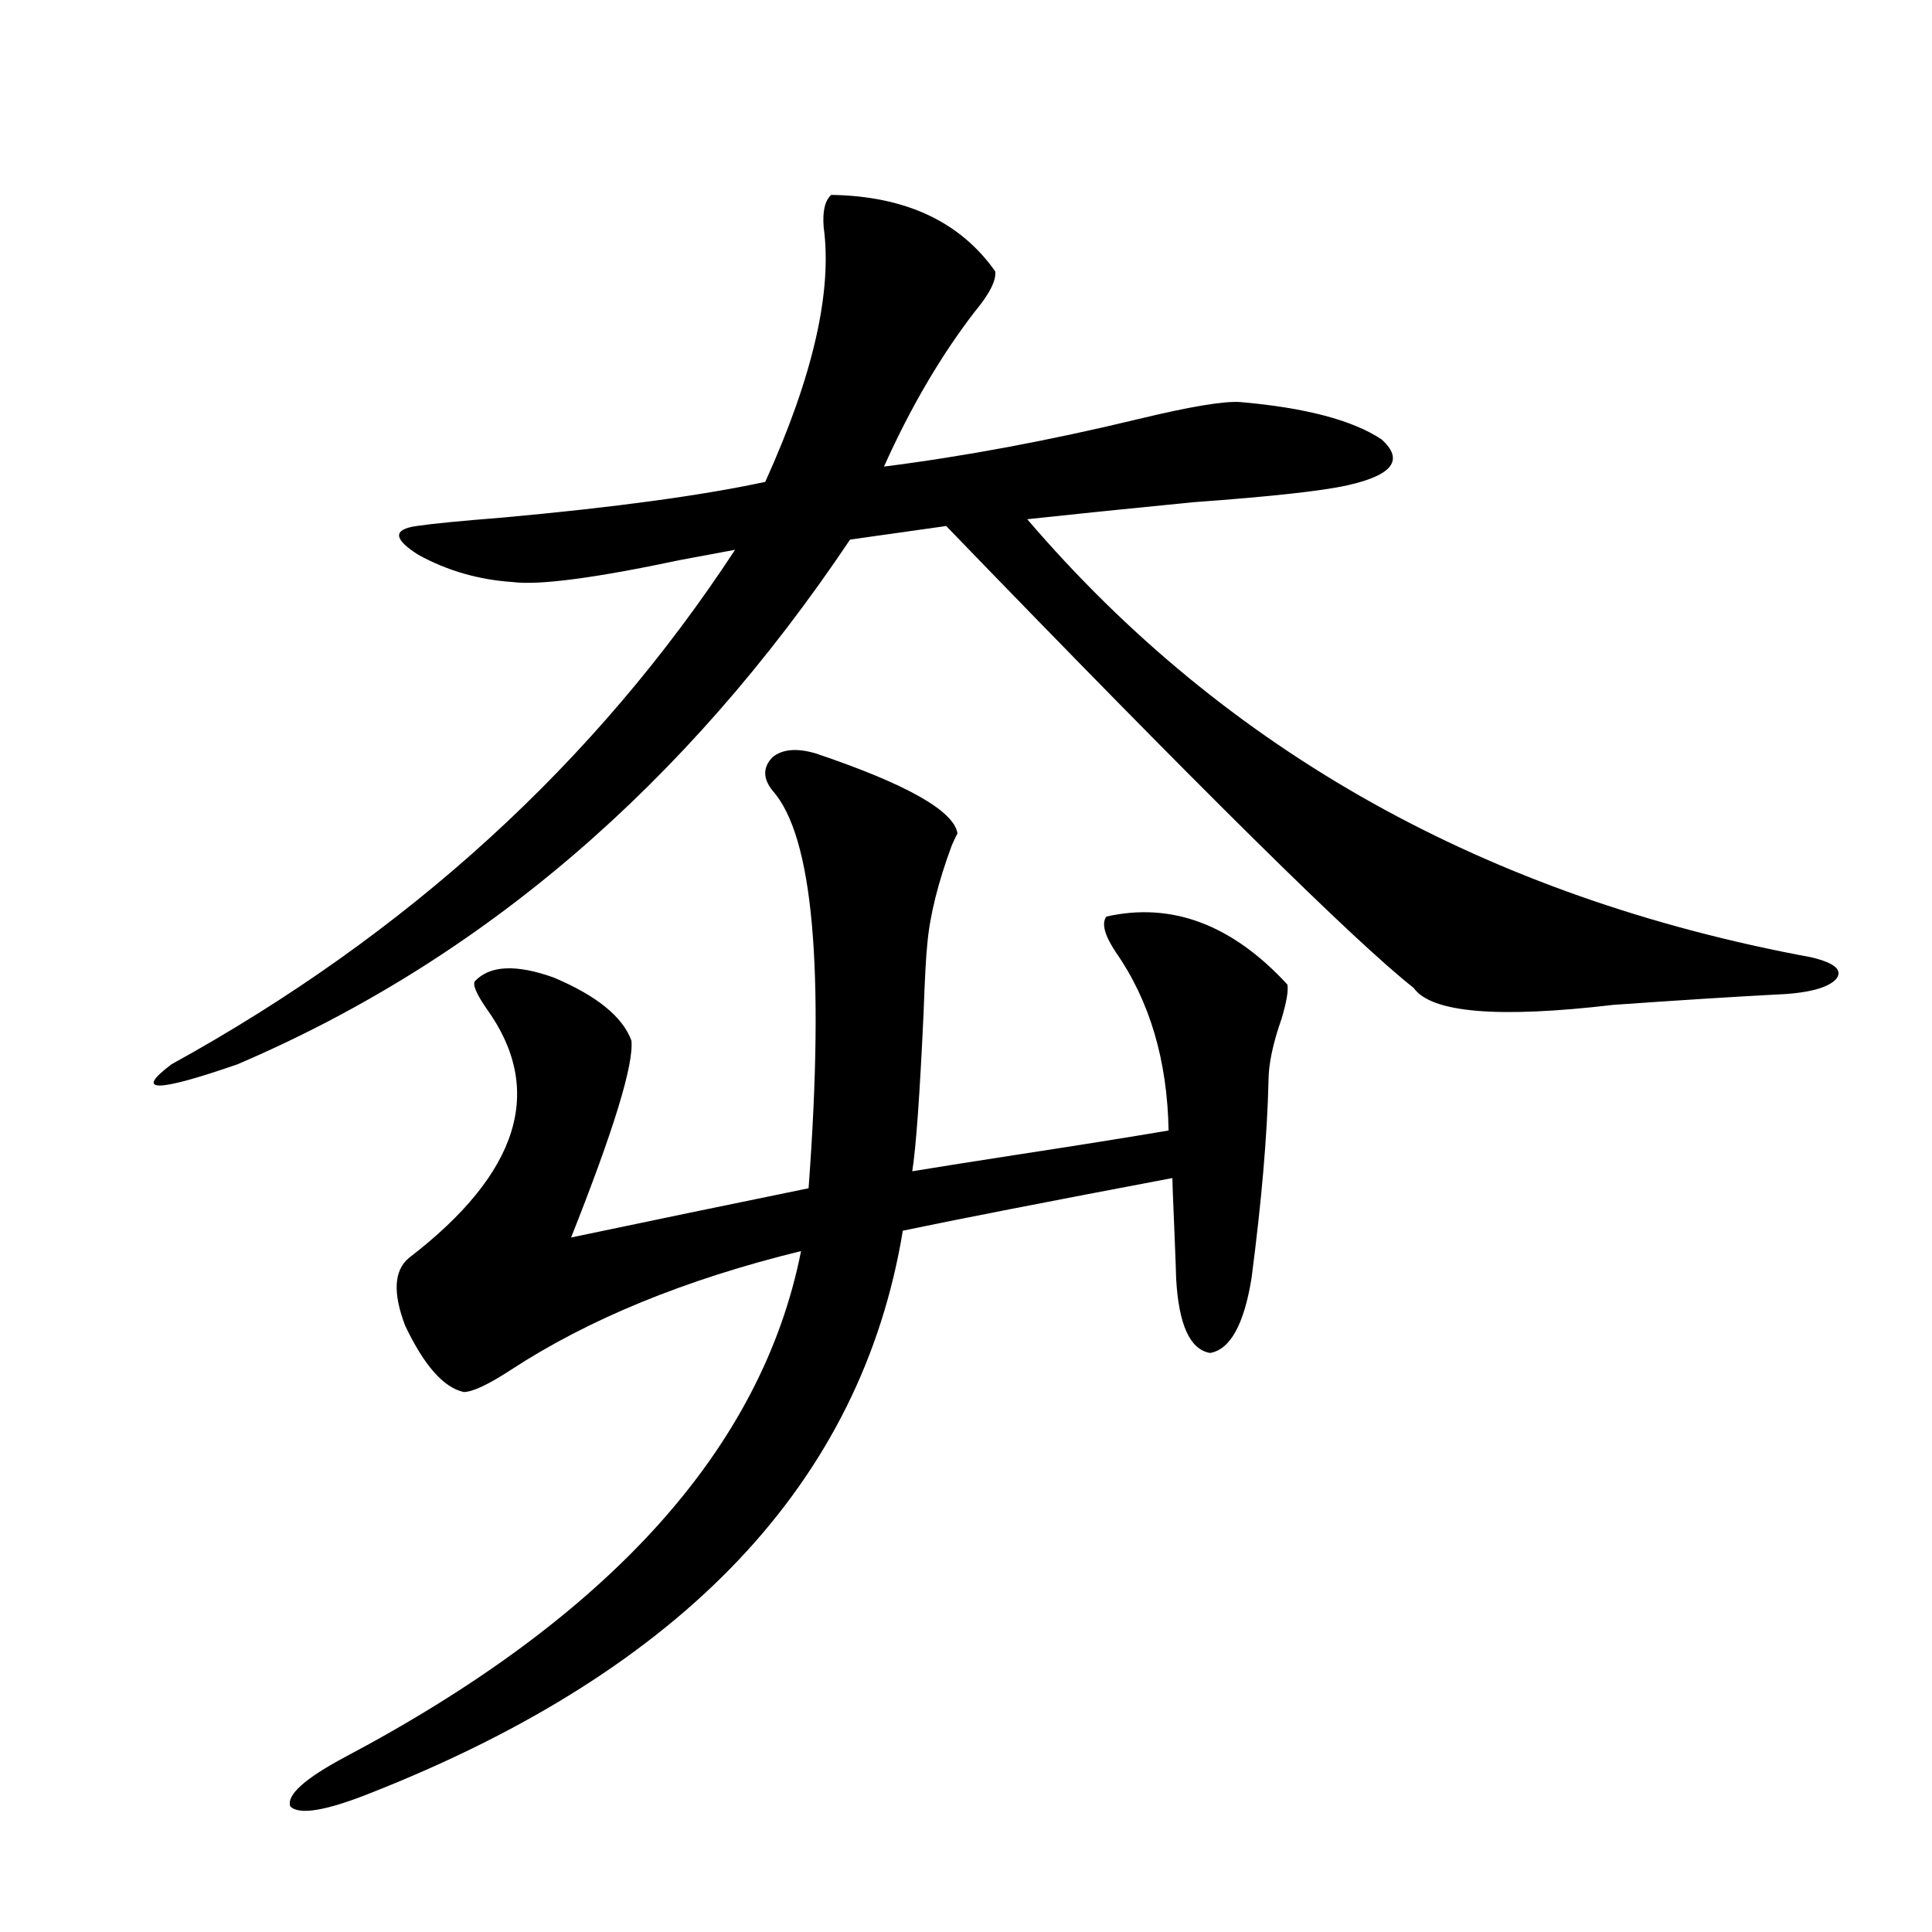 <?xml version="1.0" encoding="utf-8"?>
<!-- Generator: Adobe Illustrator 16.0.0, SVG Export Plug-In . SVG Version: 6.00 Build 0)  -->
<!DOCTYPE svg PUBLIC "-//W3C//DTD SVG 1.1//EN" "http://www.w3.org/Graphics/SVG/1.1/DTD/svg11.dtd">
<svg version="1.1" id="图层_1" xmlns="http://www.w3.org/2000/svg" xmlns:xlink="http://www.w3.org/1999/xlink" x="0px" y="0px"
	 width="1000px" height="1000px" viewBox="0 0 1000 1000" enable-background="new 0 0 1000 1000" xml:space="preserve">
<path d="M430.234,100.875c38.368,0.591,66.66,13.774,84.876,39.551c0.64,4.697-2.927,11.728-10.731,21.094
	c-17.561,22.852-33.17,49.521-46.828,79.98c41.615-5.273,85.516-13.472,131.704-24.609c26.661-6.441,44.221-9.366,52.682-8.789
	c33.81,2.939,58.2,9.38,73.169,19.336c11.707,10.547,5.854,18.457-17.561,23.73c-13.018,2.939-39.679,5.864-79.998,8.789
	c-35.777,3.516-64.389,6.455-85.852,8.789c102.757,120.122,238.043,195.708,405.844,226.758
	c12.347,2.939,16.585,6.743,12.683,11.426c-4.558,4.697-15.29,7.333-32.194,7.91c-22.118,1.181-49.755,2.939-82.925,5.273
	c-59.846,7.031-94.312,4.106-103.412-8.789c-30.578-24.019-111.217-103.711-241.945-239.063l-49.755,7.031
	c-85.211,127.153-190.895,217.68-317.065,271.582c-42.286,14.653-53.657,14.653-34.146,0
	c122.268-67.374,219.507-156.143,291.7-266.309c-6.509,1.181-15.945,2.939-28.292,5.273c-44.237,9.38-73.169,13.184-86.827,11.426
	c-17.561-1.167-33.825-5.85-48.779-14.063c-13.018-8.198-13.338-13.184-0.976-14.941c7.805-1.167,22.759-2.637,44.877-4.395
	c57.88-5.273,103.077-11.426,135.606-18.457c24.71-54.492,34.786-98.438,30.243-131.836
	C425.676,109.376,426.972,103.814,430.234,100.875z M422.429,390.035c46.828,15.82,71.218,29.594,73.169,41.309
	c-0.656,1.181-1.631,3.227-2.927,6.152c-7.165,19.336-11.387,36.337-12.683,50.977c-0.656,5.864-1.311,17.88-1.951,36.035
	c-1.951,42.188-3.902,69.434-5.854,81.738c14.298-2.334,32.834-5.273,55.608-8.789c30.563-4.683,56.249-8.789,77.071-12.305
	c-0.656-36.323-9.756-67.085-27.316-92.285c-5.854-8.789-7.485-14.941-4.878-18.457c33.81-7.608,65.029,4.106,93.656,35.156
	c0.64,2.939-0.335,8.789-2.927,17.578c-4.558,12.895-6.829,23.73-6.829,32.52c-0.656,28.125-3.582,62.114-8.78,101.953
	c-3.902,24.033-11.067,36.914-21.463,38.672c-10.411-1.758-16.265-14.639-17.561-38.672c0-1.758-0.335-10.547-0.976-26.367
	c-0.656-15.23-0.976-23.73-0.976-25.488c-65.044,12.305-111.552,21.396-139.509,27.246
	c-21.463,130.078-113.168,227.046-275.115,290.918c-23.414,9.366-37.408,11.714-41.95,7.031
	c-1.951-5.864,7.469-14.364,28.292-25.488c137.222-72.661,215.925-159.961,236.092-261.914
	c-59.846,14.653-109.921,35.156-150.24,61.523c-11.707,7.622-19.847,11.426-24.39,11.426c-10.411-2.334-20.487-13.76-30.243-34.277
	c-6.509-16.988-5.854-28.702,1.951-35.156c57.224-43.945,70.562-87.012,39.999-129.199c-5.213-7.608-7.165-12.305-5.854-14.063
	c7.805-8.198,21.463-8.789,40.975-1.758c22.103,9.38,35.441,20.215,39.999,32.52c1.296,12.305-9.116,46.294-31.219,101.953
	c39.023-8.198,79.998-16.699,122.924-25.488c8.445-113.667,2.271-182.222-18.536-205.664c-5.213-6.441-5.213-12.305,0-17.578
	C405.189,387.701,412.673,387.11,422.429,390.035z"/>
</svg>
